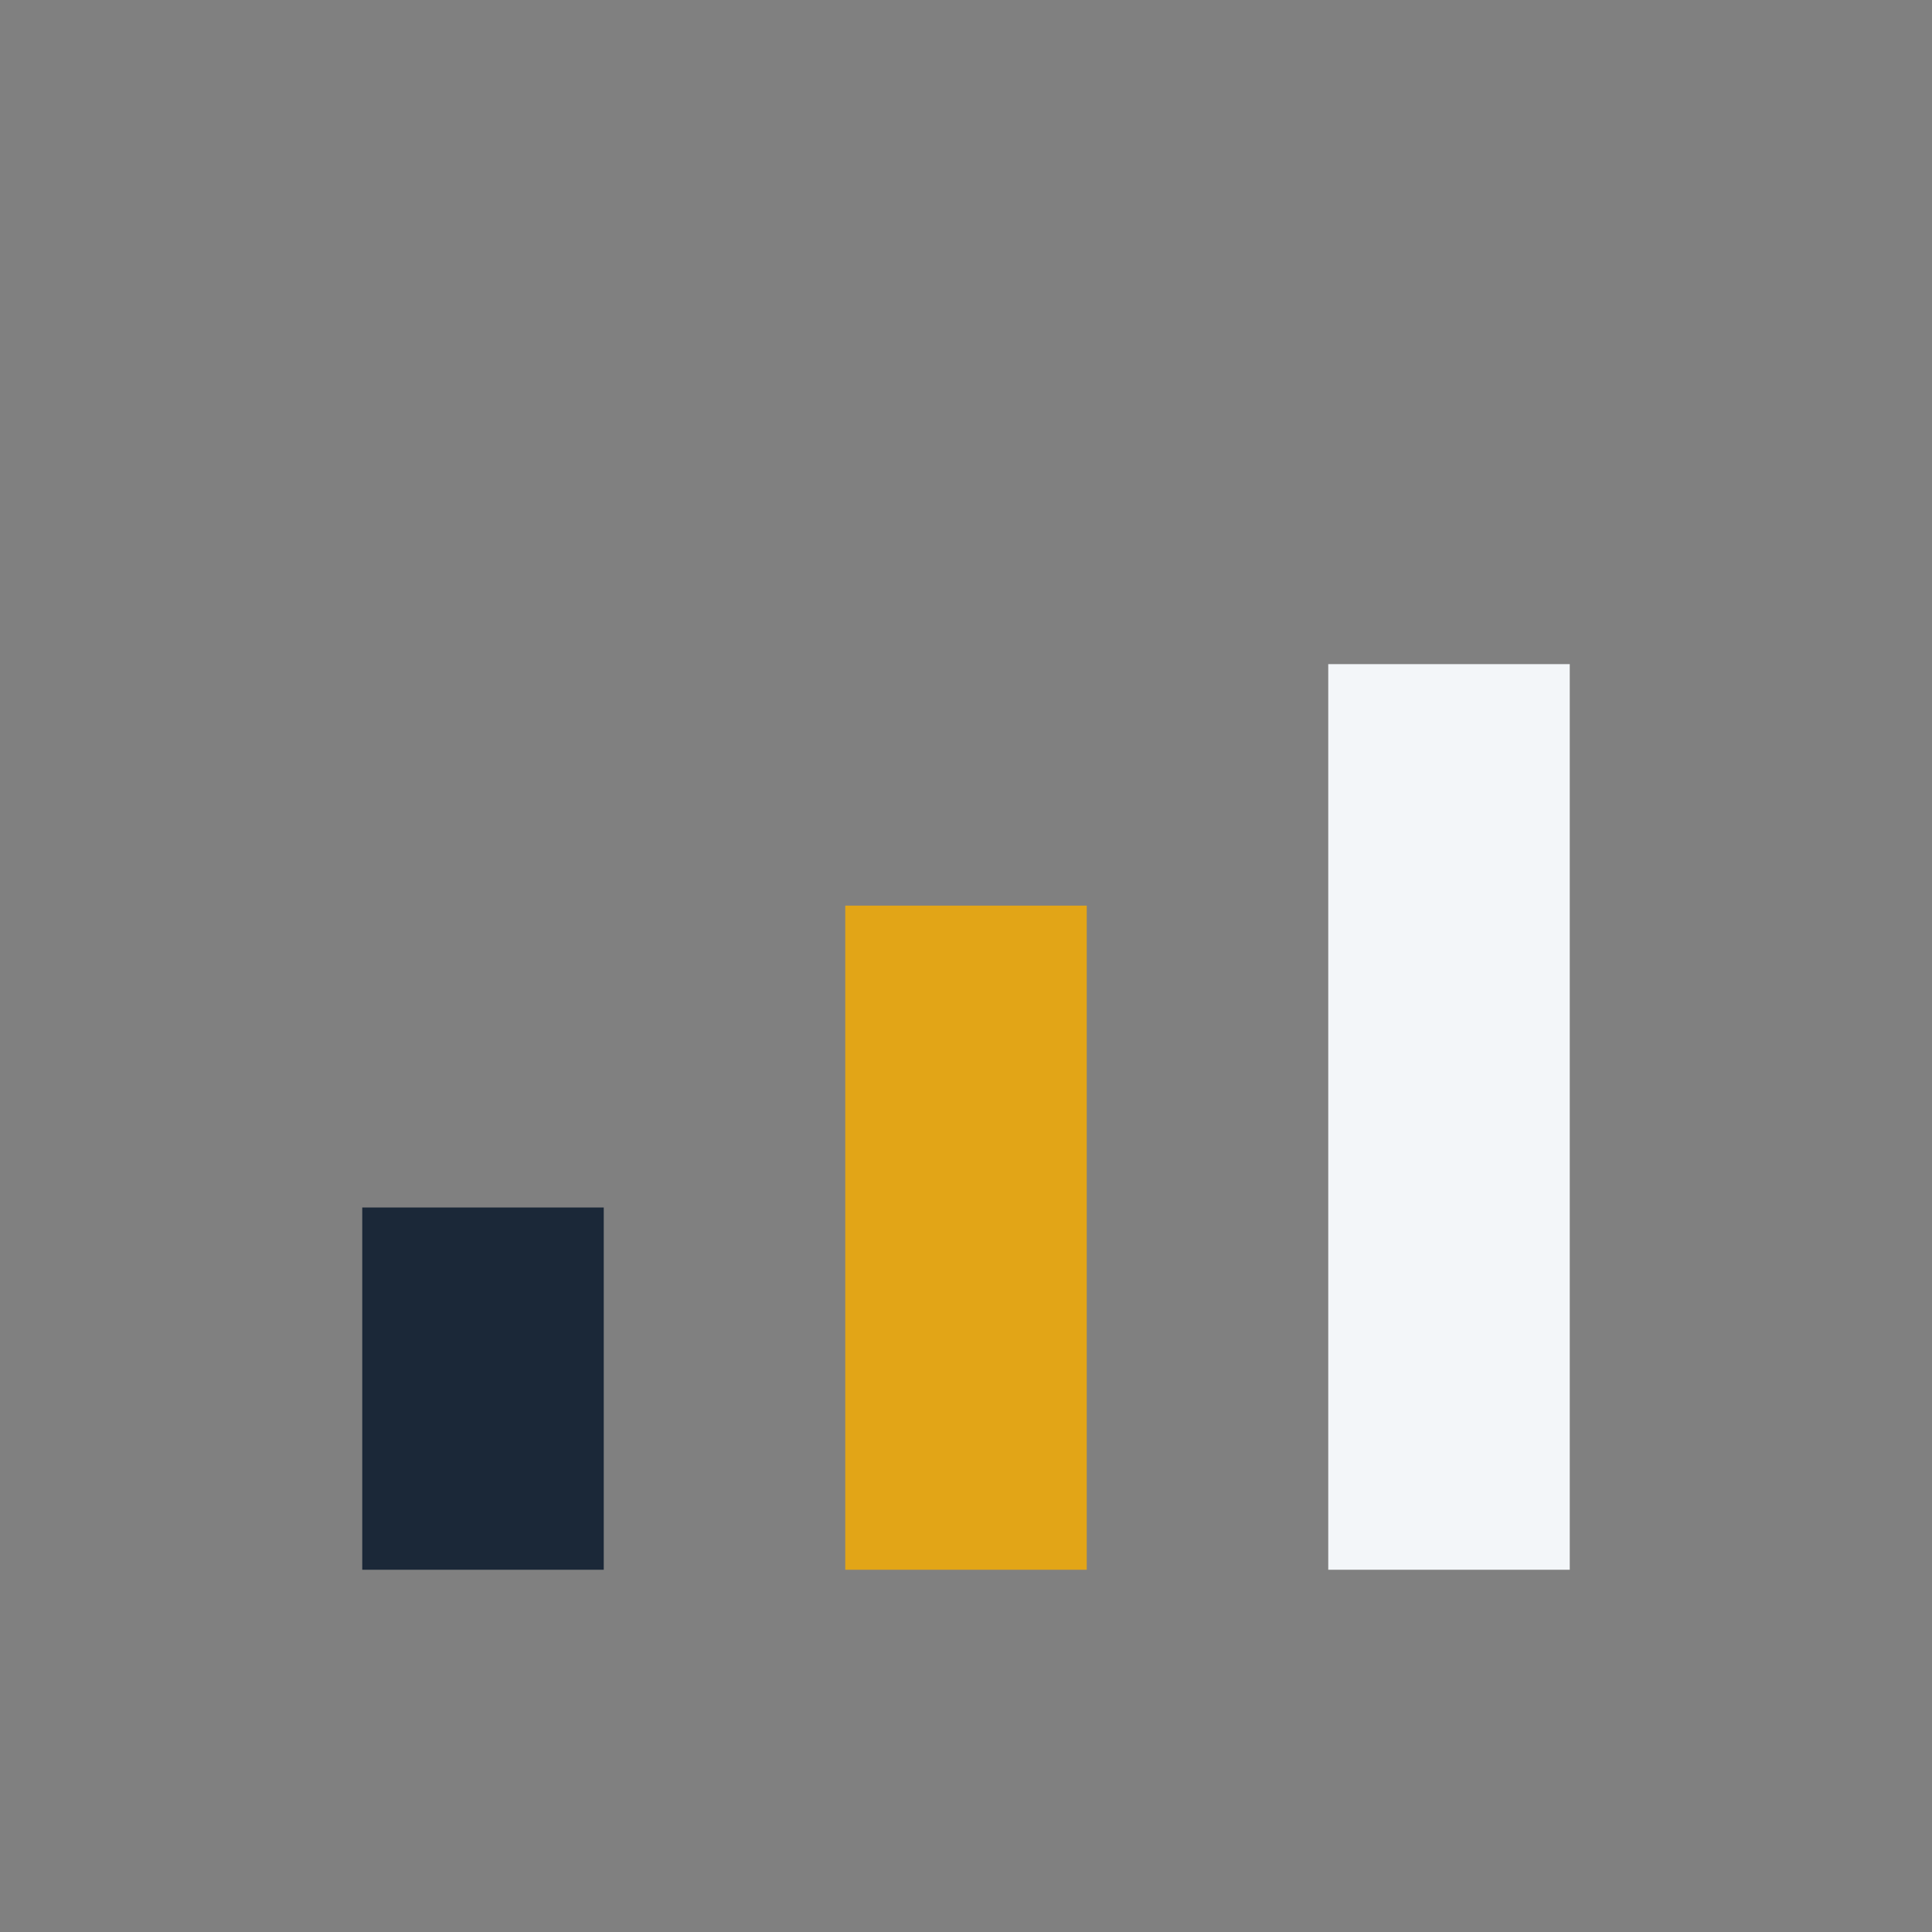 <?xml version="1.0" encoding="UTF-8"?>
<svg xmlns="http://www.w3.org/2000/svg" width="32" height="32" viewBox="0 0 32 32"><rect x="0" y="0" width="32" height="32" fill="#808080" stroke="none"/><rect x="6" y="20" width="4" height="6" fill="#1B2838"/><rect x="14" y="15" width="4" height="11" fill="#E2A517"/><rect x="22" y="11" width="4" height="15" fill="#F3F6F9"/></svg>